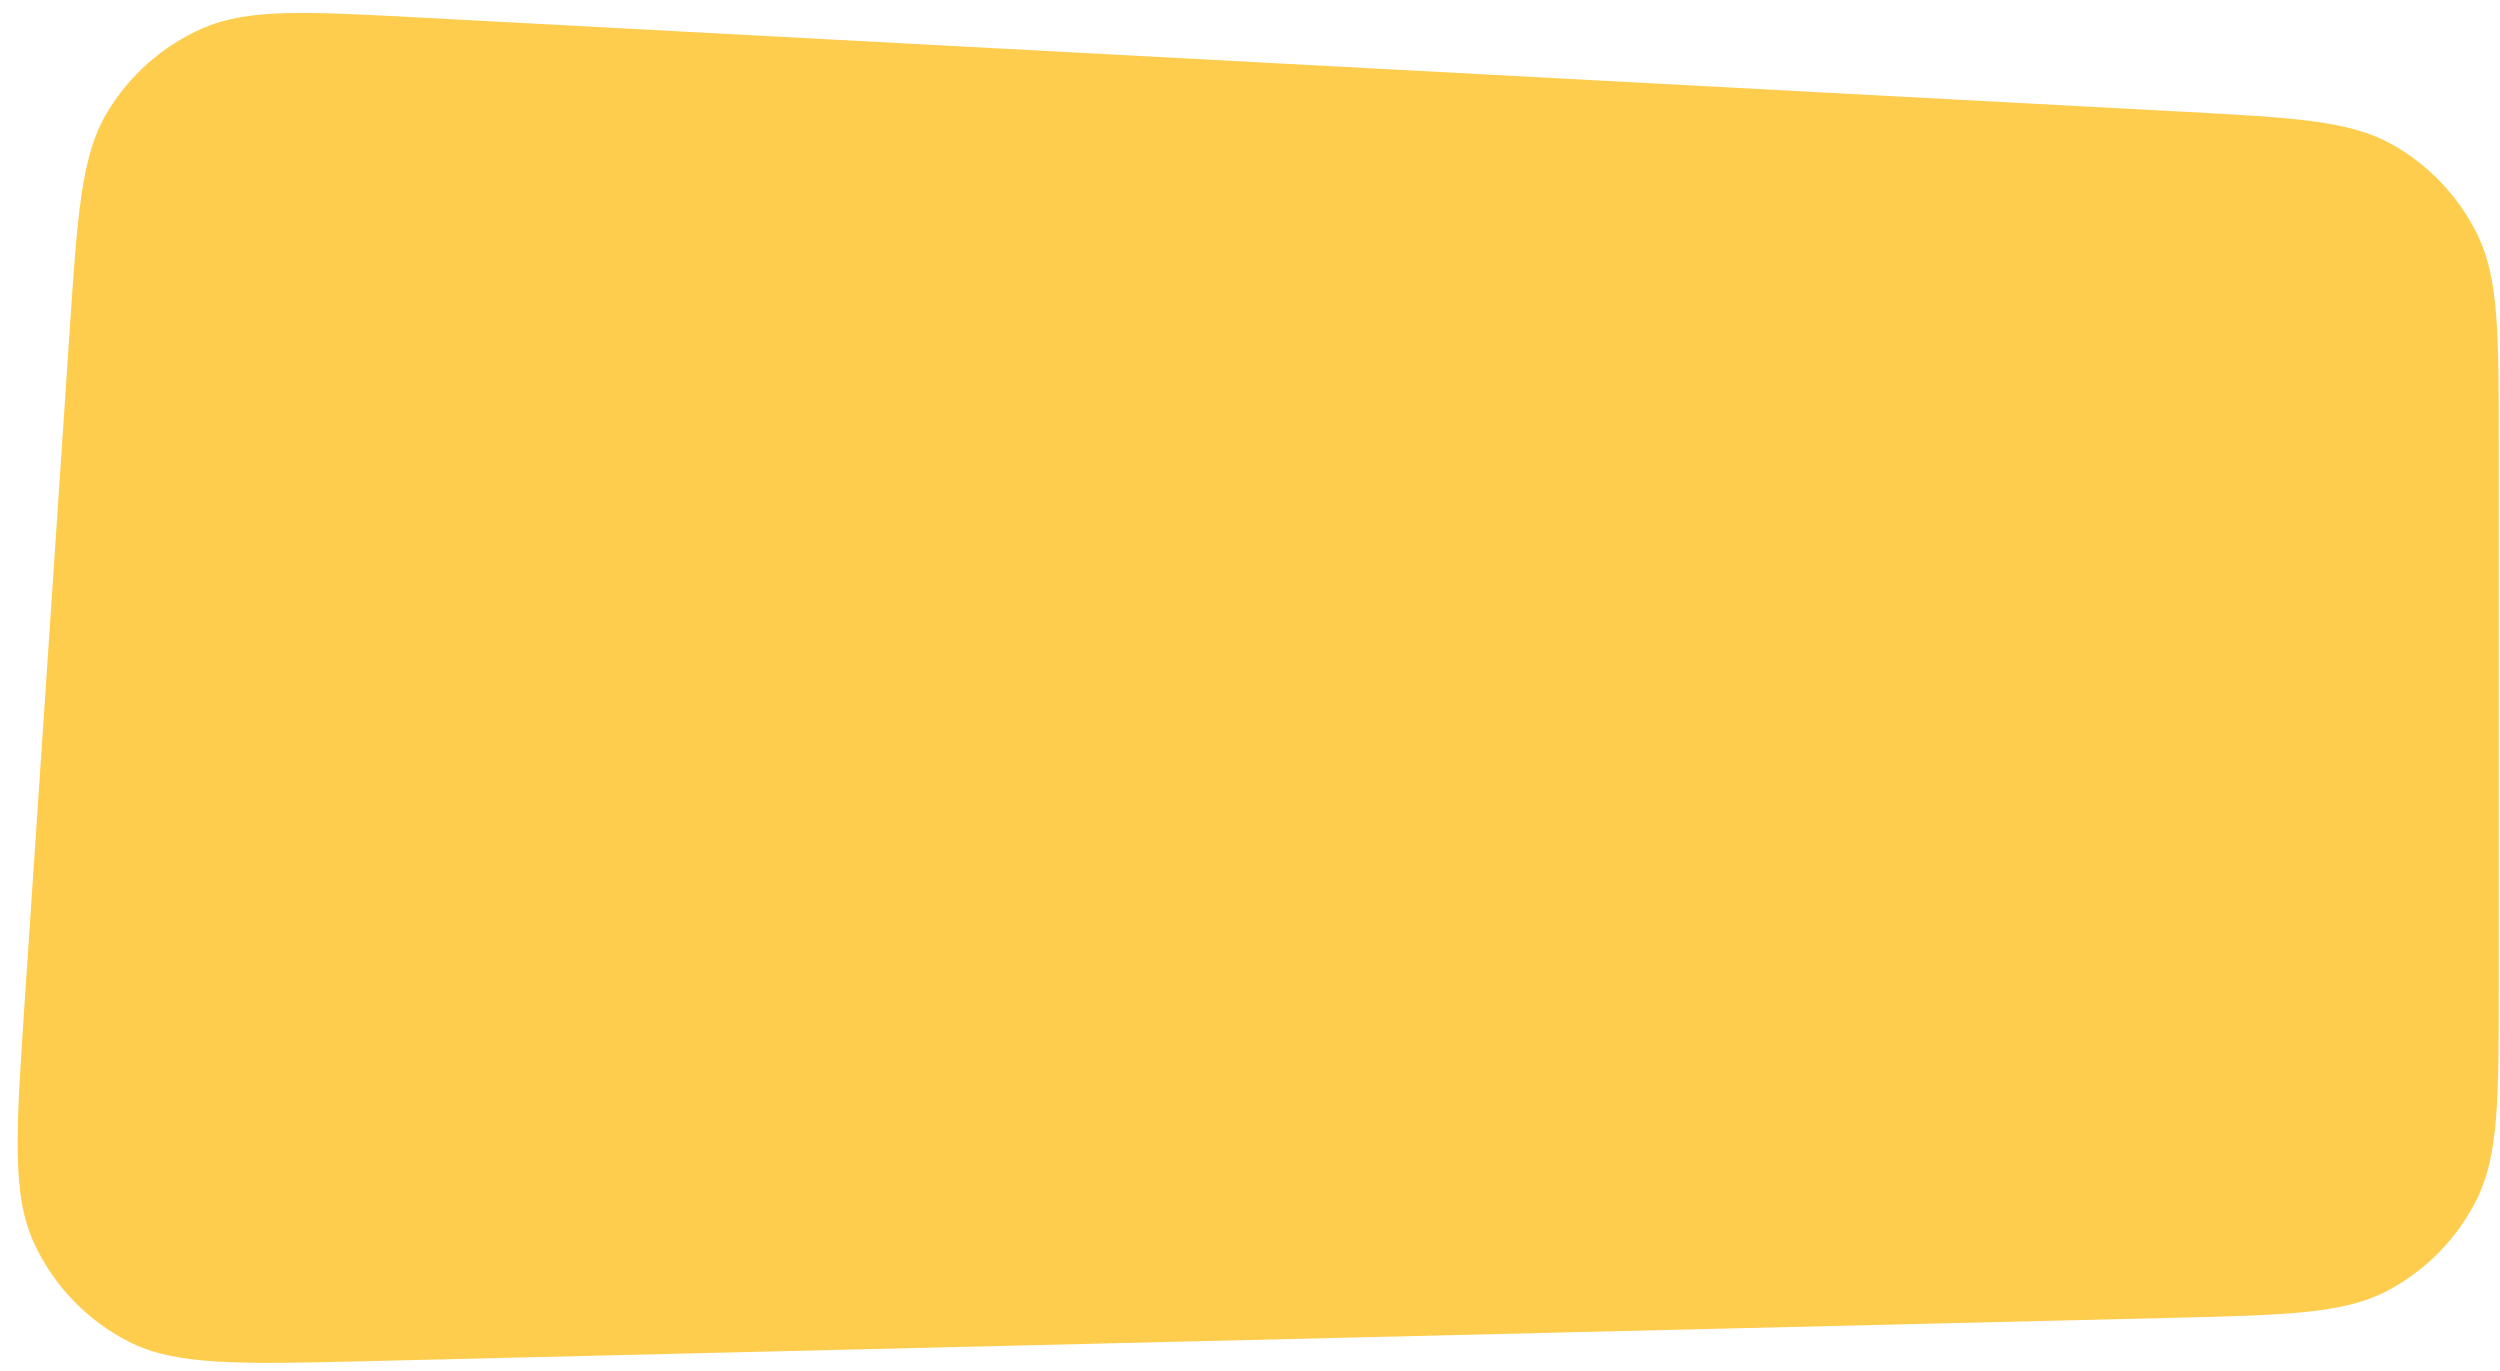 <?xml version="1.0" encoding="UTF-8"?> <svg xmlns="http://www.w3.org/2000/svg" width="1021" height="560" viewBox="0 0 1021 560" fill="none"> <path d="M1020.5 181.943C1020.5 136.409 1020.5 113.641 1011.81 95.889C1004.16 80.262 991.917 67.347 976.721 58.875C959.457 49.251 936.722 48.036 891.252 45.607L172 7.185C124.859 4.667 101.289 3.408 82.7 11.571C66.345 18.754 52.657 30.887 43.563 46.261C33.228 63.737 31.649 87.288 28.492 134.391L10.001 410.289C6.532 462.04 4.798 487.916 13.884 507.645C21.867 524.978 35.428 539.135 52.402 547.853C71.724 557.778 97.65 557.156 149.502 555.911L887.246 538.199C933.997 537.077 957.372 536.516 975.18 527.062C990.849 518.743 1003.54 505.748 1011.48 489.884C1020.5 471.854 1020.5 448.472 1020.5 401.708V181.943Z" fill="#FFCD4E"></path> </svg> 
